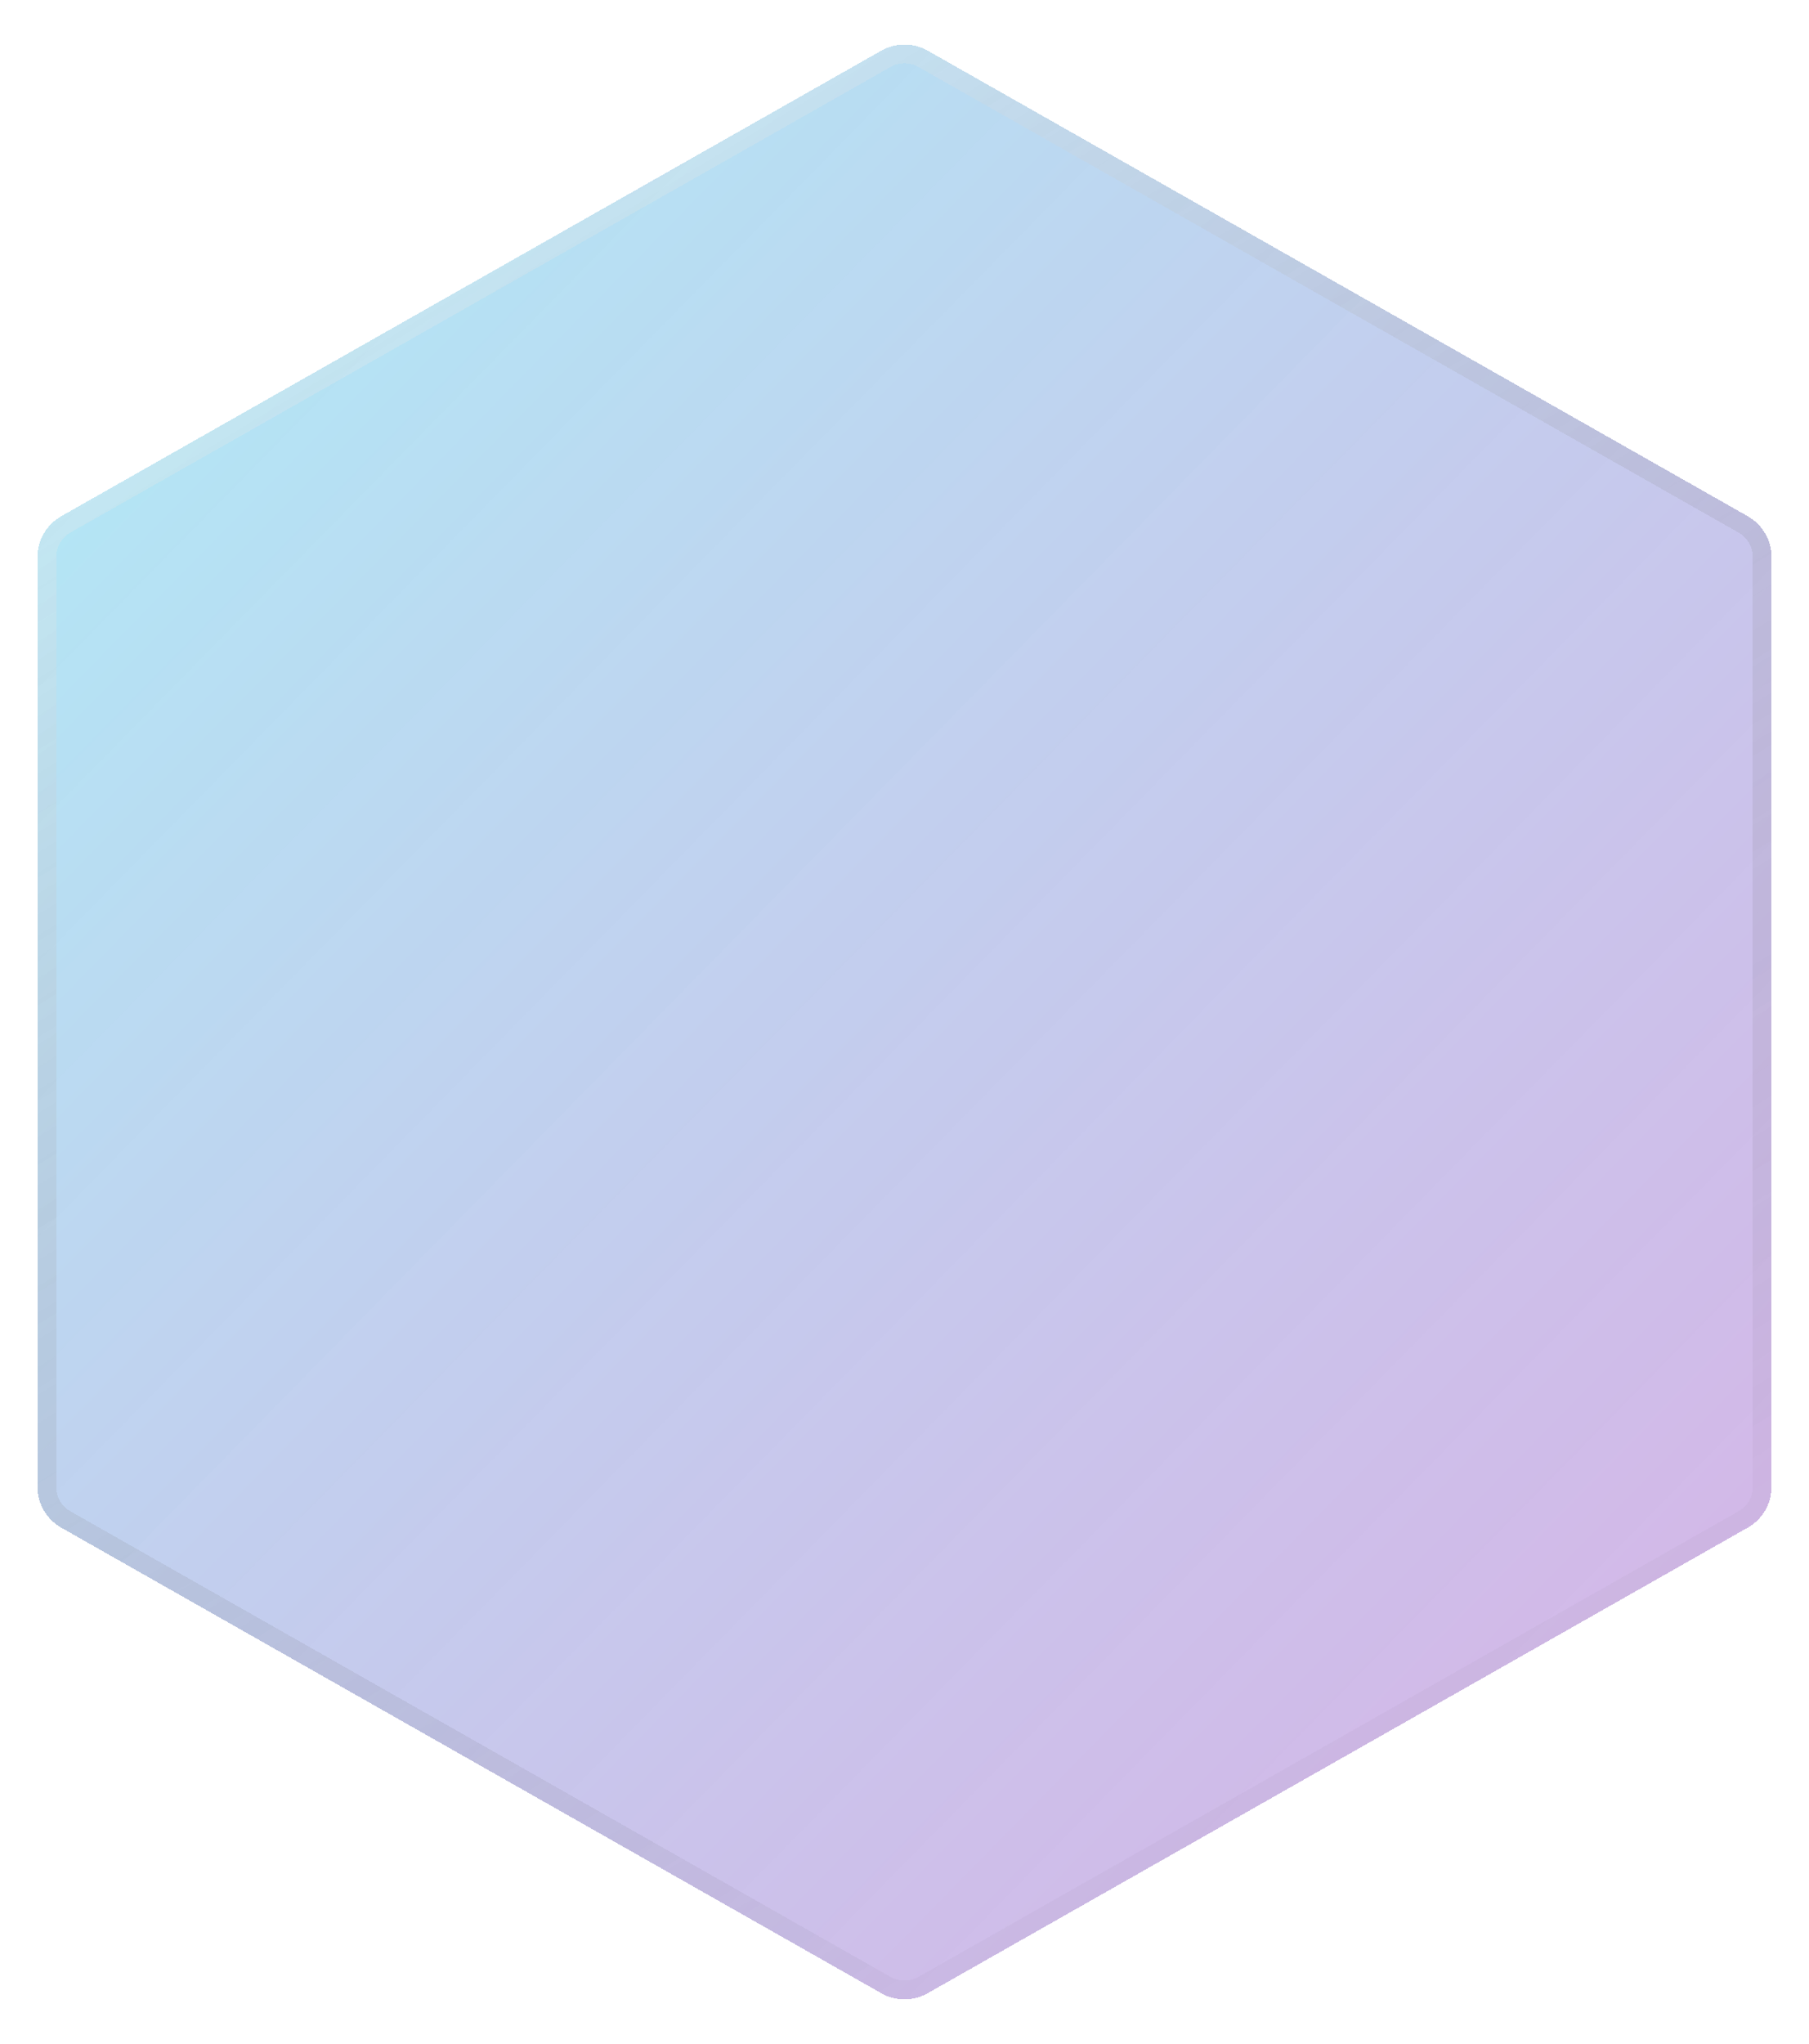 <svg width="193" height="218" viewBox="0 0 193 218" fill="none" xmlns="http://www.w3.org/2000/svg">
<g filter="url(#filter0_bd_184_1649)">
<path d="M94.032 1.401C95.563 0.532 97.437 0.532 98.968 1.401L186.468 51.063C188.033 51.951 189 53.612 189 55.411V154.589C189 156.388 188.033 158.049 186.468 158.937L98.968 208.599C97.437 209.468 95.563 209.468 94.032 208.599L6.532 158.937C4.967 158.049 4 156.388 4 154.589V55.411C4 53.612 4.967 51.951 6.532 51.063L94.032 1.401Z" fill="url(#paint0_linear_184_1649)" fill-opacity="0.6" shape-rendering="crispEdges"/>
<path d="M94.526 2.27C95.75 1.575 97.25 1.575 98.474 2.27L185.974 51.933C187.226 52.643 188 53.972 188 55.411V154.589C188 156.028 187.226 157.357 185.974 158.067L98.474 207.73C97.25 208.425 95.75 208.425 94.526 207.73L7.026 158.067C5.774 157.357 5 156.028 5 154.589V55.411C5 53.972 5.774 52.643 7.026 51.933L94.526 2.27Z" stroke="url(#paint1_linear_184_1649)" stroke-opacity="0.3" stroke-width="2" shape-rendering="crispEdges"/>
</g>
<defs>
<filter id="filter0_bd_184_1649" x="-8" y="-11.251" width="209" height="232.501" filterUnits="userSpaceOnUse" color-interpolation-filters="sRGB">
<feFlood flood-opacity="0" result="BackgroundImageFix"/>
<feGaussianBlur in="BackgroundImageFix" stdDeviation="6"/>
<feComposite in2="SourceAlpha" operator="in" result="effect1_backgroundBlur_184_1649"/>
<feColorMatrix in="SourceAlpha" type="matrix" values="0 0 0 0 0 0 0 0 0 0 0 0 0 0 0 0 0 0 127 0" result="hardAlpha"/>
<feOffset dy="4"/>
<feGaussianBlur stdDeviation="2"/>
<feComposite in2="hardAlpha" operator="out"/>
<feColorMatrix type="matrix" values="0 0 0 0 0 0 0 0 0 0 0 0 0 0 0 0 0 0 0.1 0"/>
<feBlend mode="normal" in2="effect1_backgroundBlur_184_1649" result="effect2_dropShadow_184_1649"/>
<feBlend mode="normal" in="SourceGraphic" in2="effect2_dropShadow_184_1649" result="shape"/>
</filter>
<linearGradient id="paint0_linear_184_1649" x1="192.369" y1="180.469" x2="21.847" y2="13.129" gradientUnits="userSpaceOnUse">
<stop offset="0.015" stop-color="#7E23B7" stop-opacity="0.55"/>
<stop offset="1" stop-color="#45CBE9" stop-opacity="0.7"/>
</linearGradient>
<linearGradient id="paint1_linear_184_1649" x1="19.916" y1="22.057" x2="135.688" y2="211.773" gradientUnits="userSpaceOnUse">
<stop stop-color="white"/>
<stop offset="1" stop-opacity="0"/>
</linearGradient>
</defs>
</svg>
